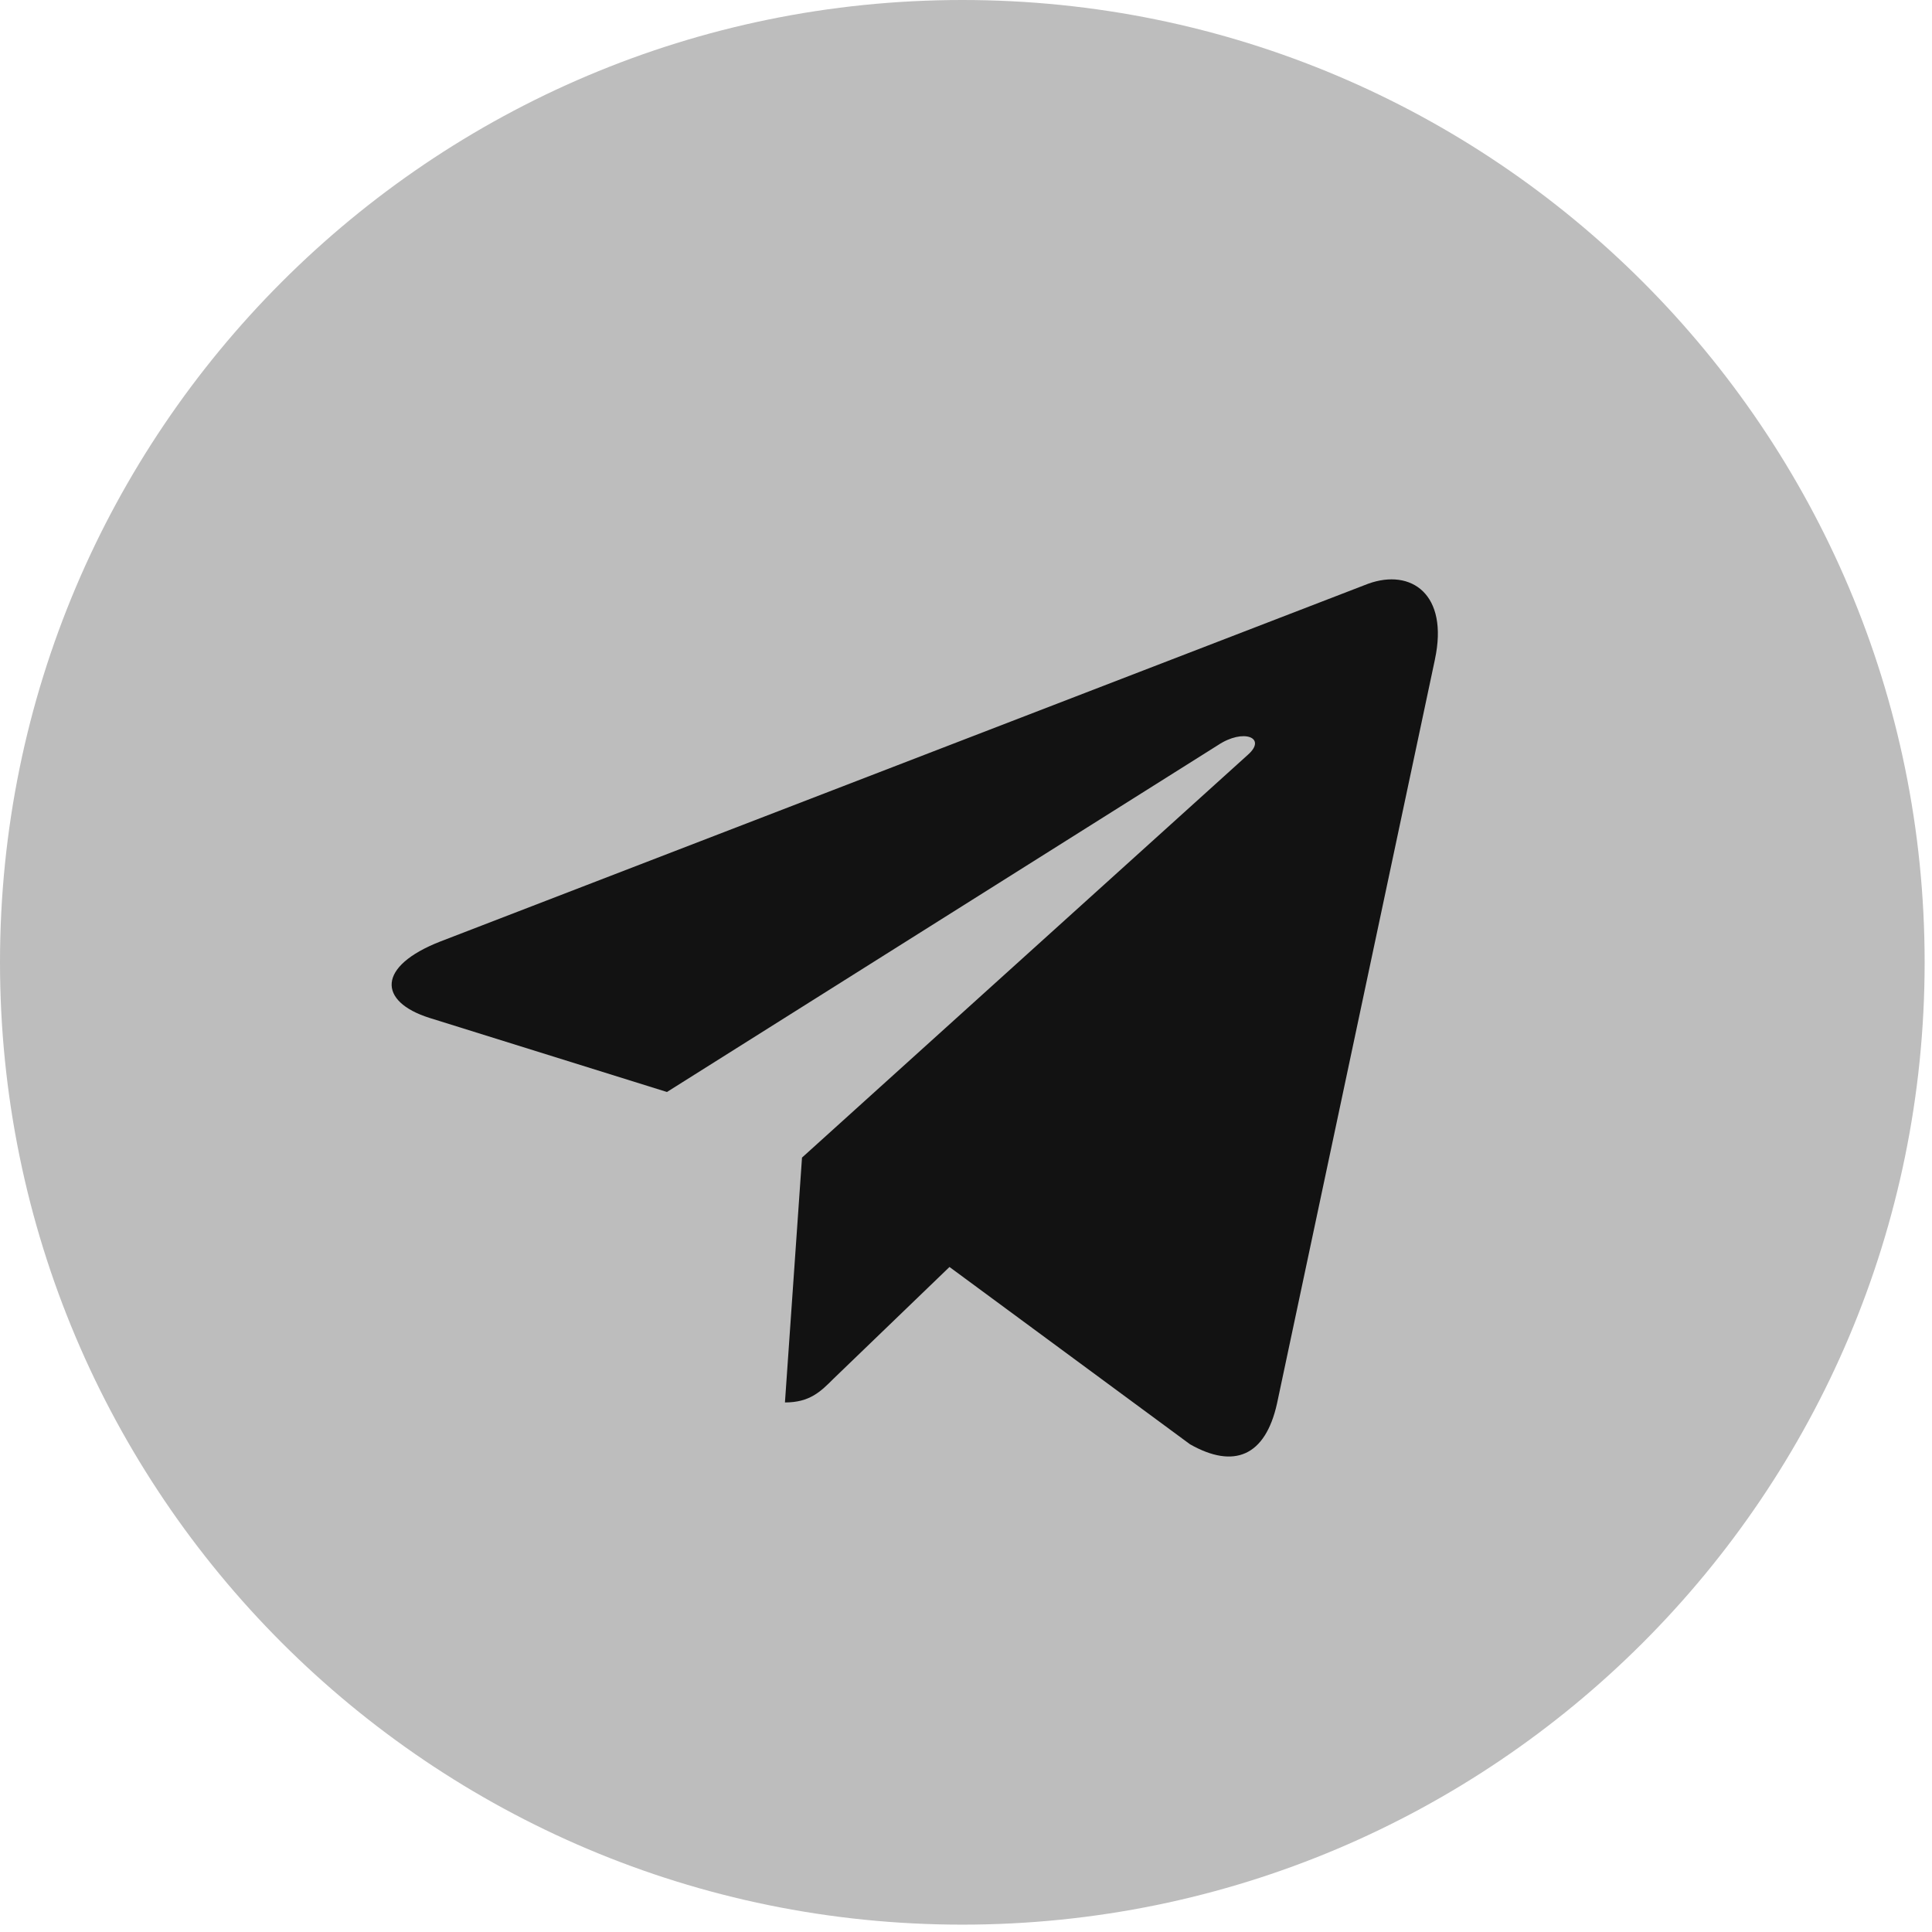 <svg width="42" height="42" viewBox="0 0 42 42" fill="none" xmlns="http://www.w3.org/2000/svg">
<path d="M20.92 41.84C32.474 41.84 41.84 32.474 41.84 20.92C41.84 9.366 32.474 0 20.92 0C9.366 0 0 9.366 0 20.92C0 32.474 9.366 41.84 20.92 41.84Z" fill="#BDBDBD"/>
<path d="M9.573 20.467L29.743 12.69C30.679 12.352 31.497 12.918 31.194 14.334L31.195 14.332L27.761 30.512C27.506 31.659 26.825 31.938 25.871 31.398L20.641 27.543L18.119 29.973C17.84 30.252 17.604 30.488 17.064 30.488L17.435 25.165L27.128 16.408C27.55 16.037 27.034 15.828 26.478 16.198L14.499 23.739L9.336 22.128C8.215 21.773 8.19 21.007 9.573 20.467Z" fill="#121212"/>
</svg>
